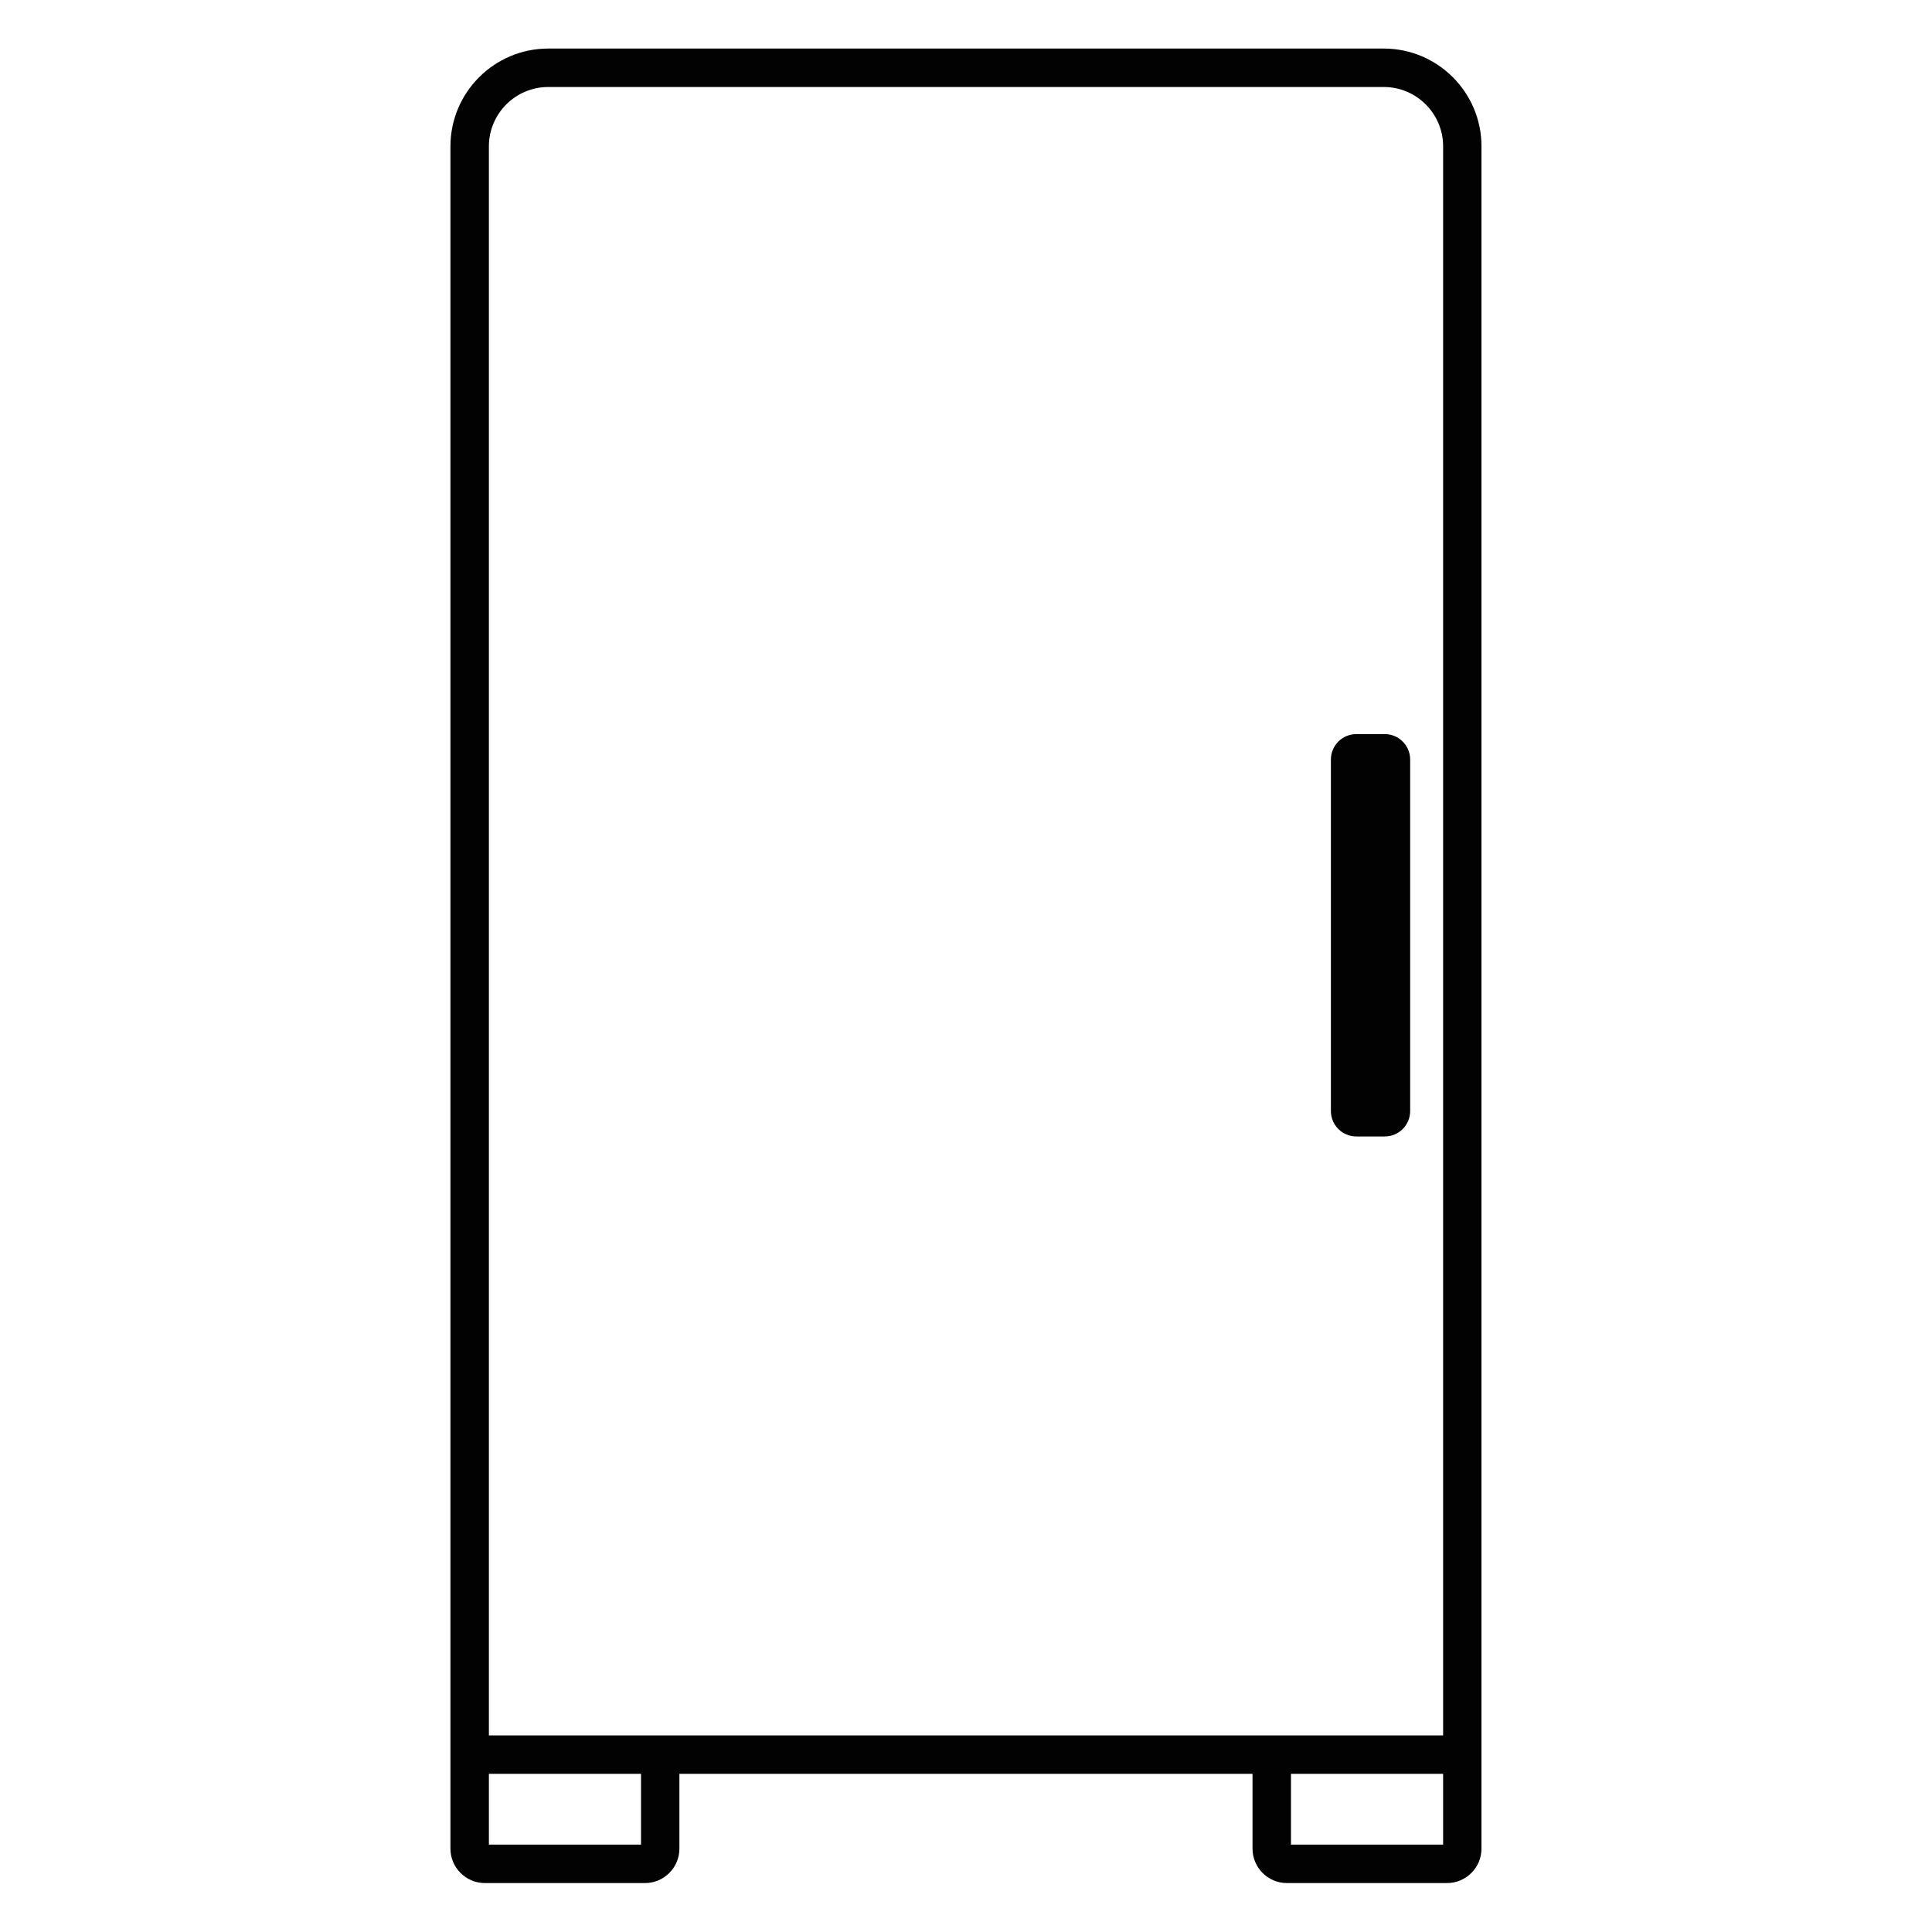<?xml version="1.0" encoding="utf-8"?>
<!-- Generator: Adobe Illustrator 27.5.0, SVG Export Plug-In . SVG Version: 6.00 Build 0)  -->
<svg version="1.1" id="katman_1" xmlns="http://www.w3.org/2000/svg" xmlns:xlink="http://www.w3.org/1999/xlink" x="0px" y="0px"
	 viewBox="0 0 1000 1000" style="enable-background:new 0 0 1000 1000;" xml:space="preserve">
<style type="text/css">
	.st0{fill:#020203;}
</style>
<g>
	<path class="st0" d="M716.23,25.13H558.83H401.68h-19.89h-60.85h-19.89h-17.28c-27.91,0-50.62,22.71-50.62,50.61v822.51v19.89
		v38.71c0,9.82,7.99,17.82,17.82,17.82h82.88c9.82,0,17.81-7.99,17.81-17.82v-38.71h296.64v38.71c0,9.82,7.99,17.82,17.81,17.82
		h82.88c9.83,0,17.82-7.99,17.82-17.82v-38.71v-19.89V75.75C766.84,47.84,744.13,25.13,716.23,25.13z M331.79,954.78h-78.74v-36.64
		h78.74V954.78z M746.95,954.78h-78.75v-36.64h78.75V954.78z M746.95,898.25h-98.63H351.68h-98.63V75.75
		c0-16.94,13.78-30.72,30.73-30.72h17.28h100.63h314.54c16.94,0,30.73,13.78,30.73,30.72V898.25z"/>
</g>
<path class="st0" d="M716.74,588.23h-14.71c-7.27,0-13.16-5.89-13.16-13.16V393.13c0-7.27,5.89-13.16,13.16-13.16h14.71
	c7.27,0,13.16,5.89,13.16,13.16v181.94C729.9,582.33,724.01,588.23,716.74,588.23z"/>
</svg>
